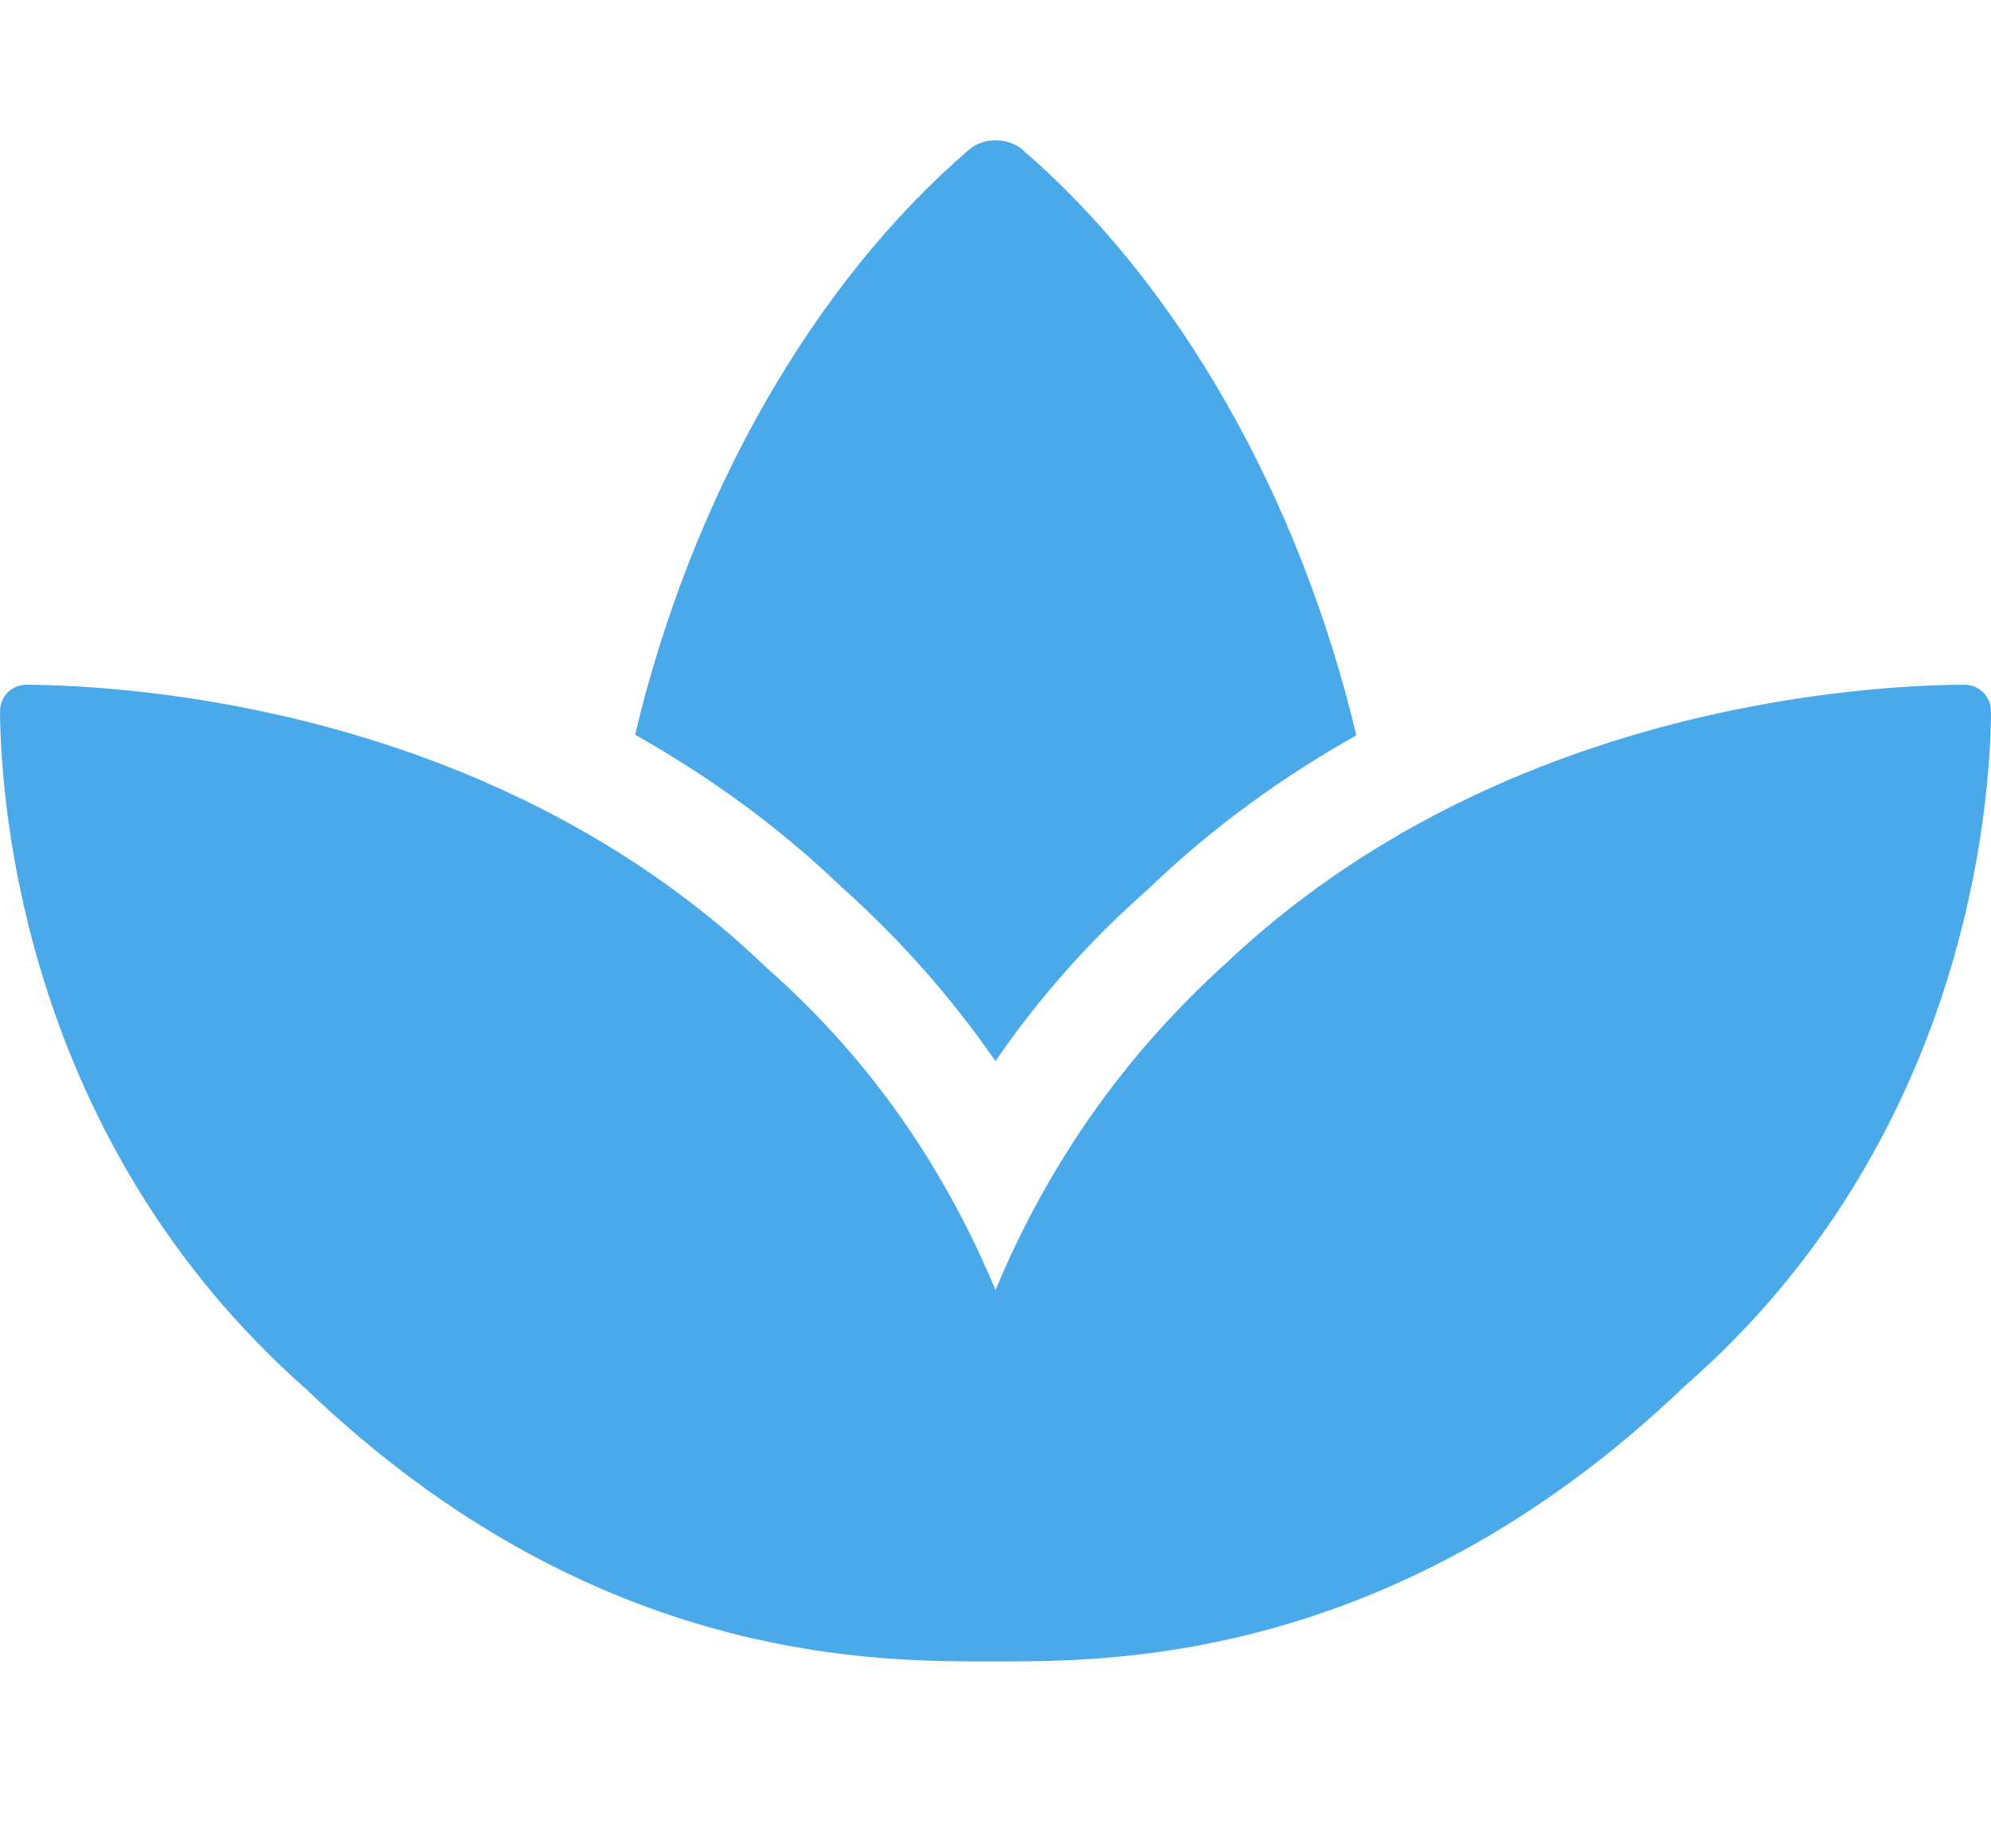 <svg width="14" height="13" viewBox="0 0 14 13" fill="#4AA9E9" xmlns="http://www.w3.org/2000/svg">
<g clip-path="url(#clip0_158_5341)">
<path d="M13.813 4.816C13.108 4.819 10.532 4.963 8.614 6.781C7.807 7.513 7.316 8.317 7 9.073C6.684 8.316 6.192 7.512 5.387 6.803C3.471 4.965 0.893 4.821 0.188 4.816C0.082 4.816 0 4.898 0 5.005C0.006 5.672 0.173 8.025 2.157 9.774C4.2 11.731 6.222 11.685 7 11.685C7.778 11.685 9.8 11.71 11.844 9.751C13.827 8.022 13.995 5.671 14 5.005C14 4.898 13.917 4.816 13.813 4.816ZM7 7.463C7.31 7.011 7.671 6.607 8.073 6.254C8.534 5.809 9.033 5.456 9.537 5.172C9.136 3.485 8.279 1.99 7.185 1.049C7.085 0.966 6.918 0.966 6.818 1.049C5.724 1.988 4.867 3.48 4.466 5.167C4.961 5.448 5.451 5.792 5.906 6.228C6.319 6.596 6.686 7.01 7 7.463Z" fill="#4AA9E9"/>
</g>
<defs>
<clipPath id="clip0_158_5341">
<rect width="14" height="12.25" fill="white" transform="translate(0 0.223)"/>
</clipPath>
</defs>
</svg>
